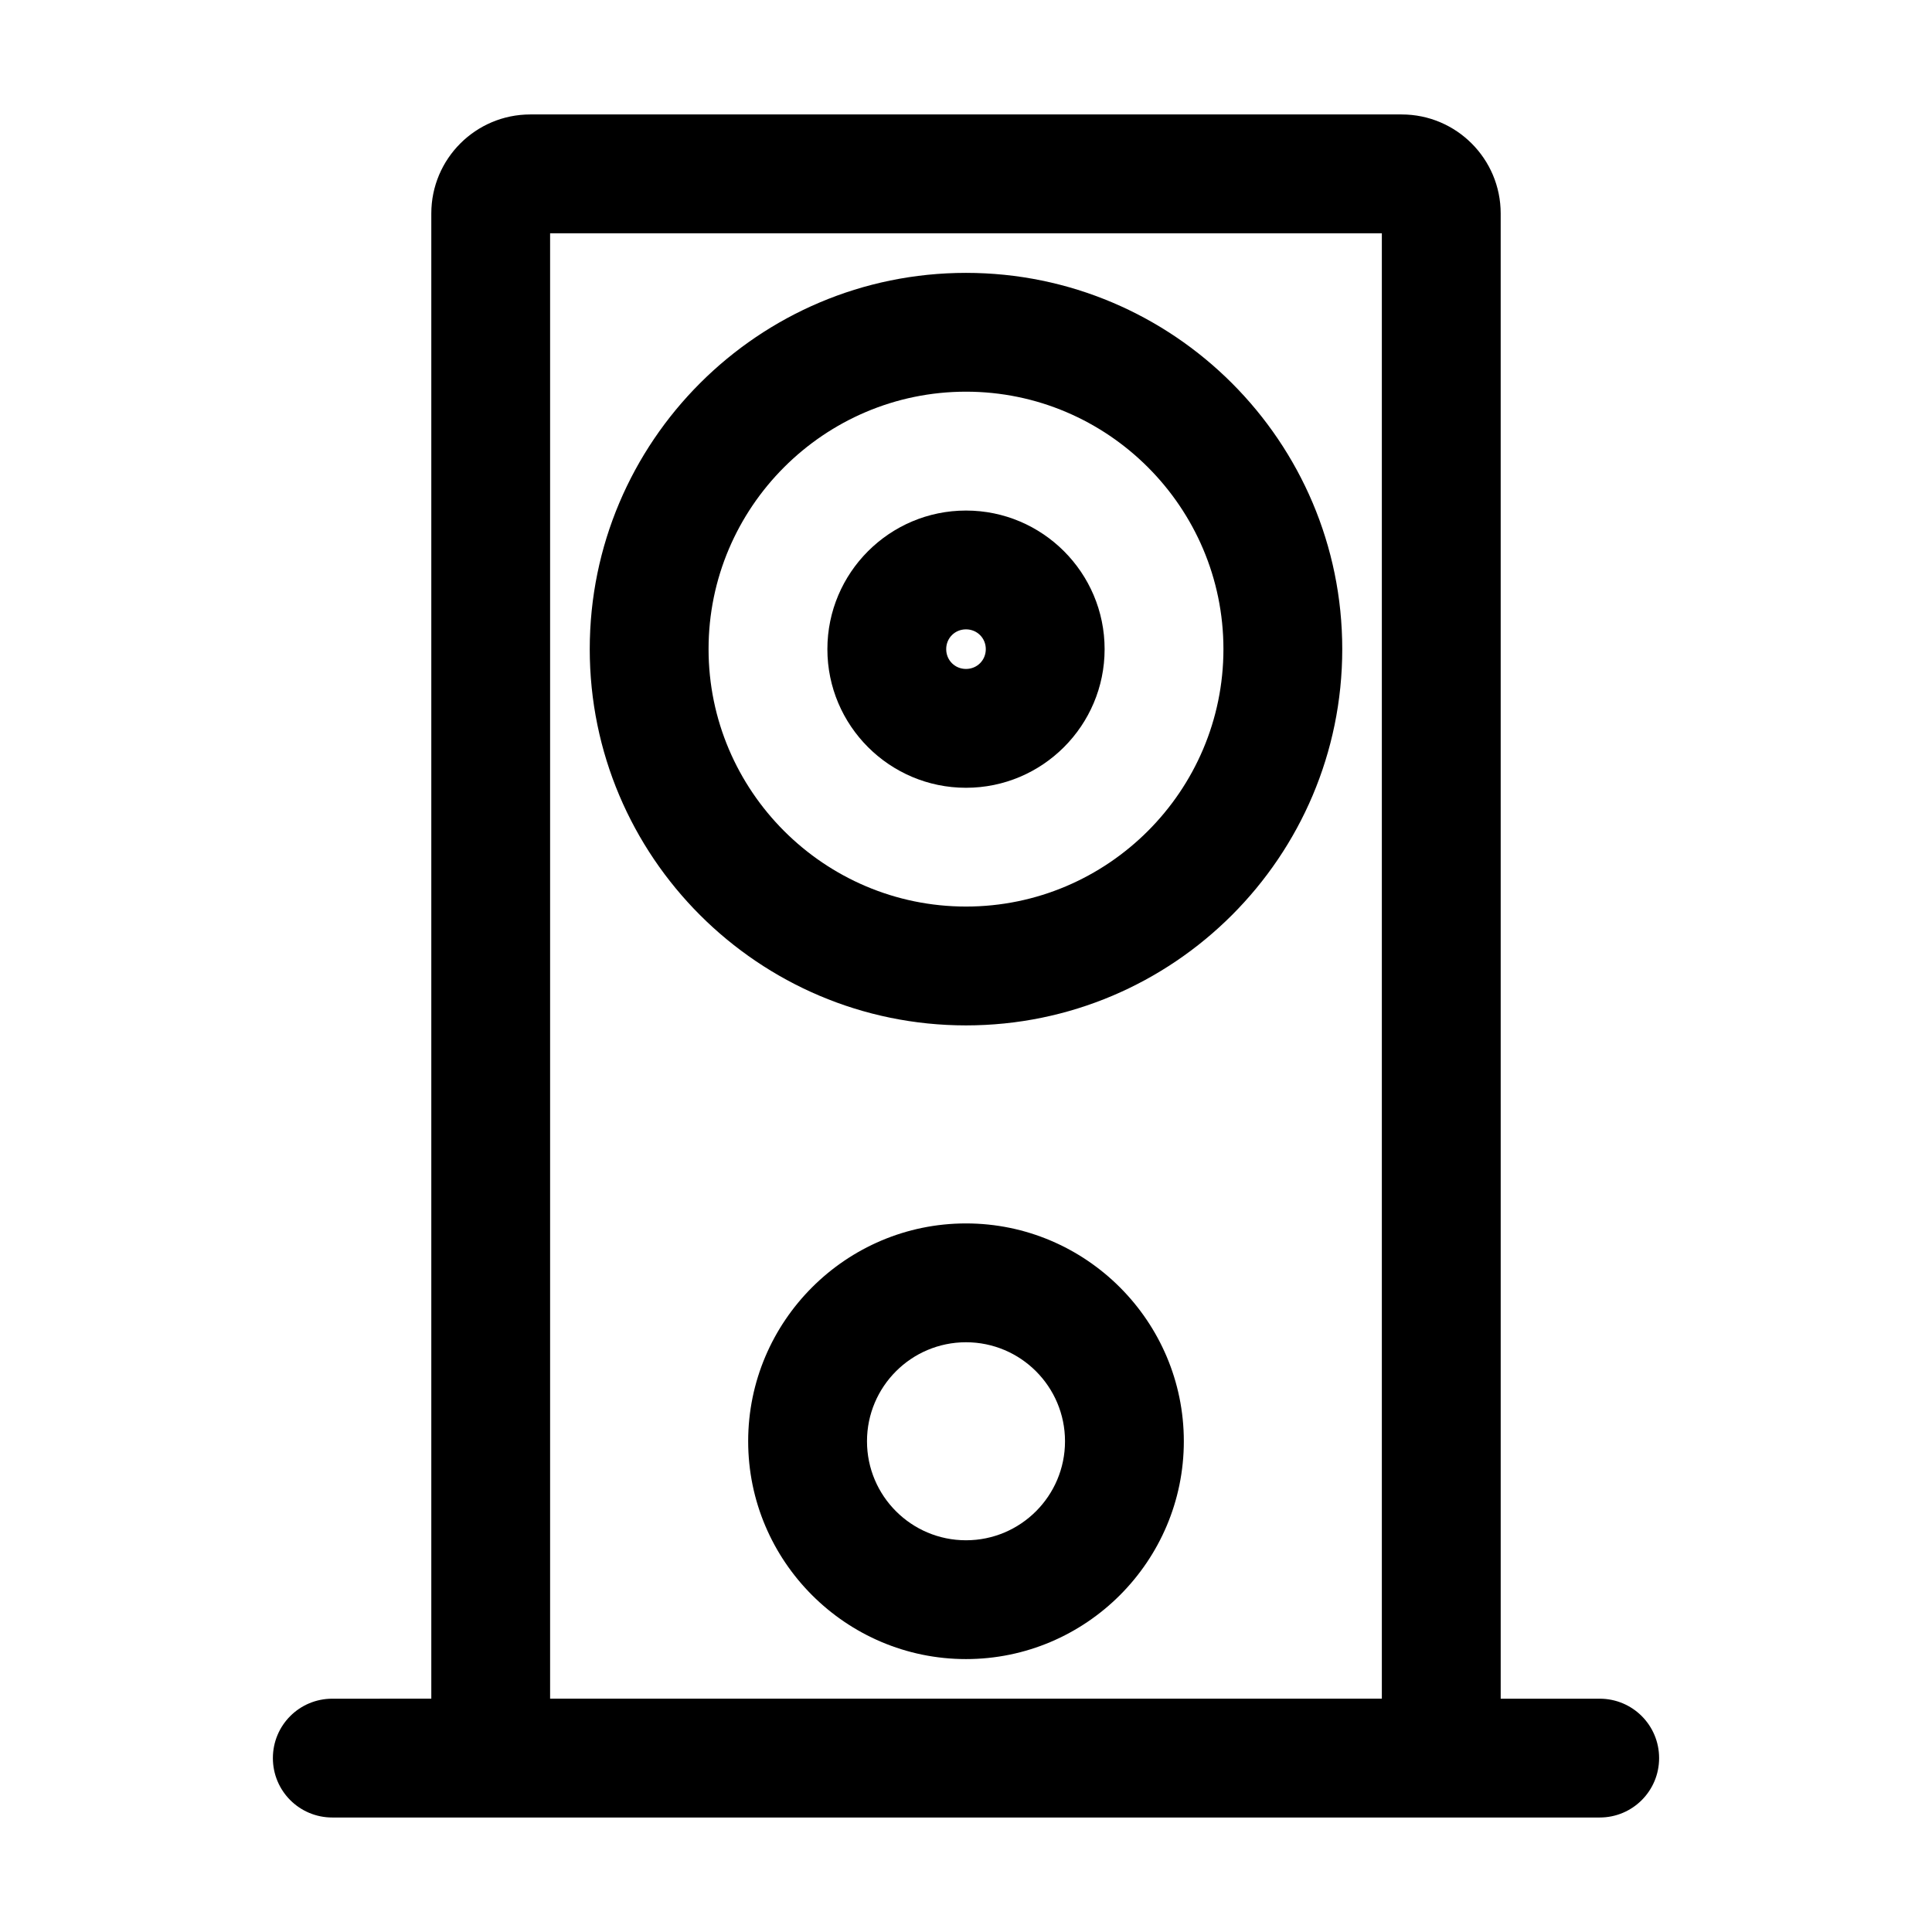 <?xml version="1.0" encoding="UTF-8"?>
<!-- Uploaded to: SVG Find, www.svgrepo.com, Generator: SVG Find Mixer Tools -->
<svg fill="#000000" width="800px" height="800px" version="1.1" viewBox="144 144 512 512" xmlns="http://www.w3.org/2000/svg">
 <g>
  <path d="m515.45 174.33h-230.91c-14.484 0-26.238 11.754-26.238 26.238v393.6l-26.242 0.004c-8.711 0-15.742 7.031-15.742 15.742 0 8.711 7.031 15.742 15.742 15.742h335.88c8.711 0 15.742-7.031 15.742-15.742 0-8.711-7.031-15.742-15.742-15.742h-26.238l-0.004-393.6c0-14.484-11.758-26.242-26.242-26.242zm-5.246 419.84h-220.42v-388.35h220.42z"/>
  <path d="m400 415.74c55 0 99.711-44.715 99.711-99.711 0-55-44.715-99.715-99.711-99.715-55 0-99.711 44.715-99.711 99.711-0.004 55.004 44.711 99.715 99.711 99.715zm0-167.94c37.574 0 68.223 30.648 68.223 68.223 0 37.574-30.648 68.223-68.223 68.223s-68.223-30.648-68.223-68.223c-0.004-37.574 30.645-68.223 68.223-68.223z"/>
  <path d="m400 468.22c-31.805 0-57.727 25.926-57.727 57.727 0 31.805 25.926 57.727 57.727 57.727 31.805 0 57.727-25.926 57.727-57.727s-25.926-57.727-57.727-57.727zm0 83.969c-14.484 0-26.238-11.754-26.238-26.238s11.754-26.238 26.238-26.238 26.238 11.754 26.238 26.238c0 14.48-11.754 26.238-26.238 26.238z"/>
  <path d="m400 352.77c20.258 0 36.734-16.48 36.734-36.734 0-20.258-16.48-36.734-36.734-36.734-20.258 0-36.734 16.48-36.734 36.734-0.004 20.258 16.477 36.734 36.734 36.734zm0-41.984c2.938 0 5.246 2.309 5.246 5.246s-2.309 5.246-5.246 5.246-5.246-2.309-5.246-5.246c-0.004-2.938 2.305-5.246 5.246-5.246z"/>
 </g>
</svg>